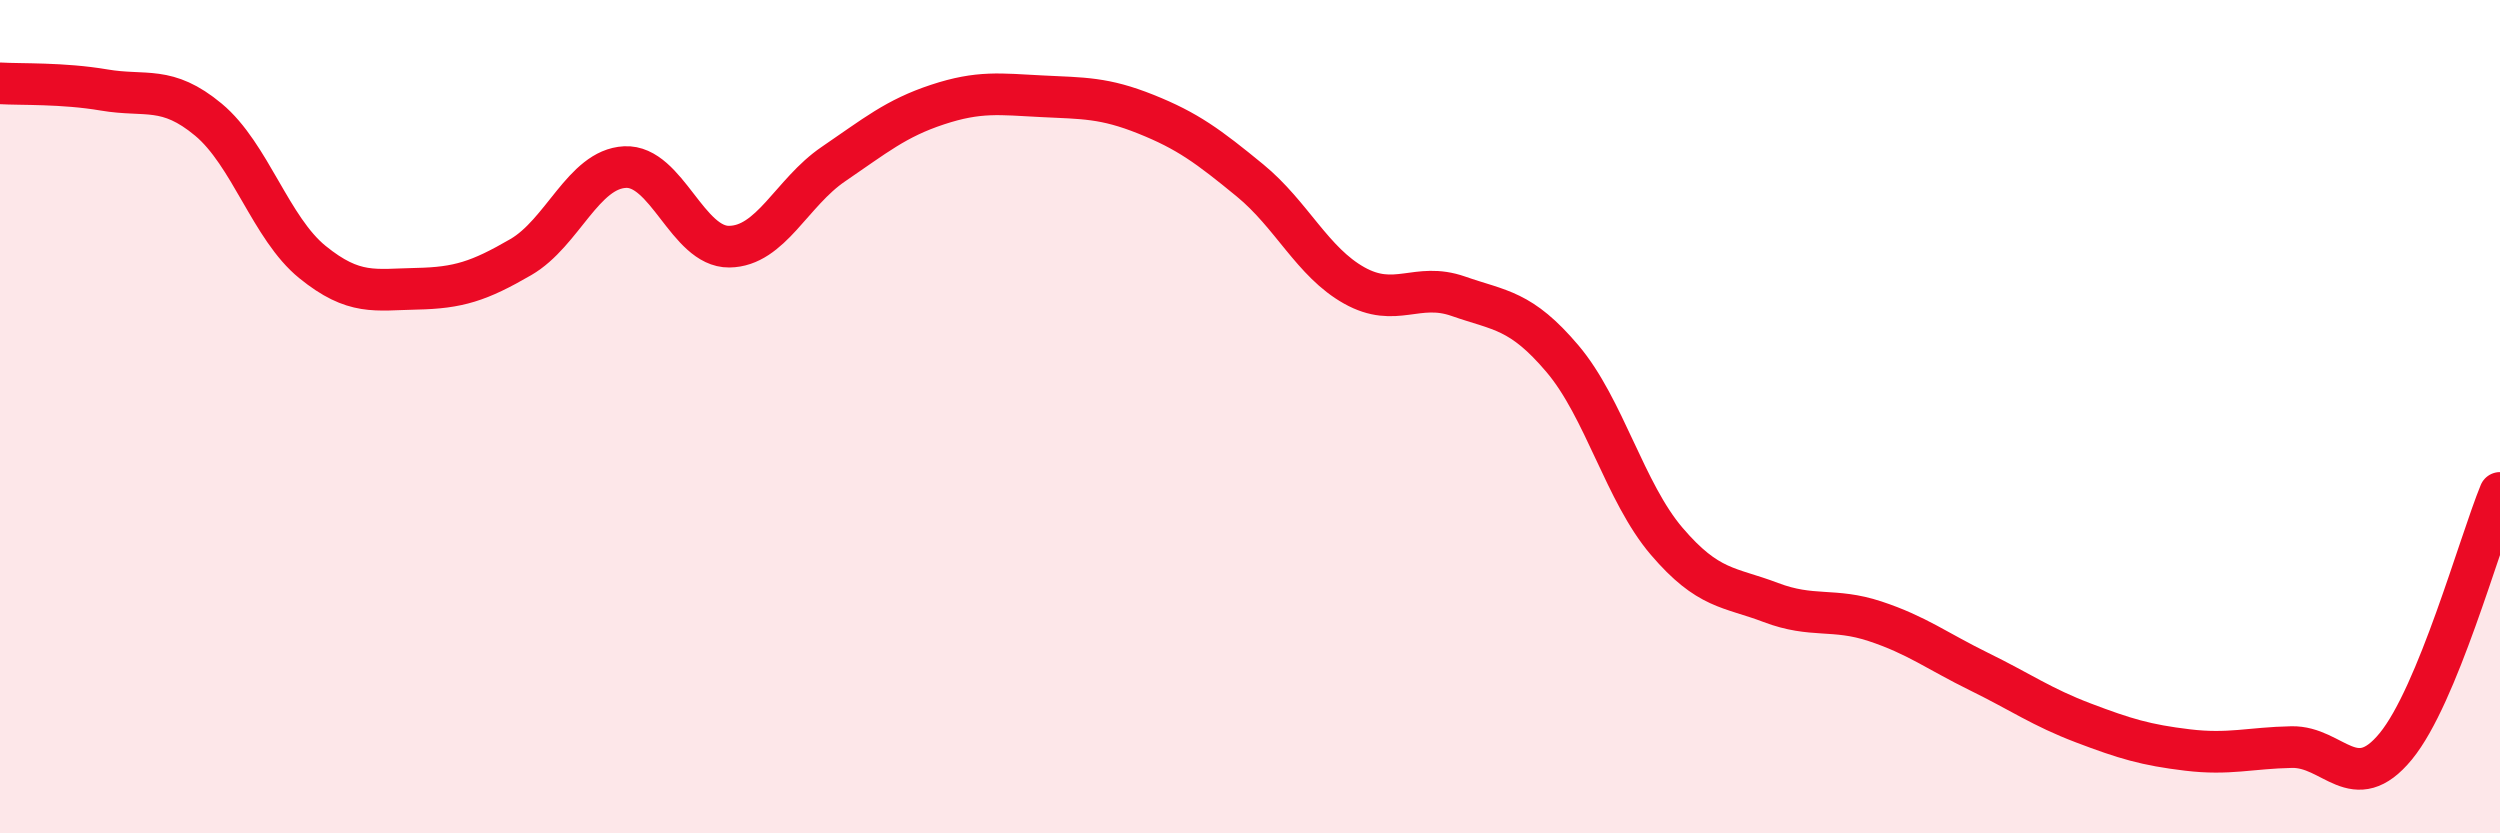
    <svg width="60" height="20" viewBox="0 0 60 20" xmlns="http://www.w3.org/2000/svg">
      <path
        d="M 0,2 C 0.5,2.03 1.5,1.99 2.5,2.16 C 3.5,2.33 4,2.04 5,2.87 C 6,3.7 6.5,5.48 7.5,6.29 C 8.5,7.1 9,6.95 10,6.93 C 11,6.91 11.5,6.75 12.5,6.17 C 13.5,5.59 14,4.06 15,4.01 C 16,3.96 16.5,5.93 17.5,5.92 C 18.5,5.91 19,4.62 20,3.94 C 21,3.26 21.5,2.84 22.5,2.51 C 23.5,2.18 24,2.26 25,2.31 C 26,2.36 26.5,2.34 27.5,2.74 C 28.5,3.14 29,3.51 30,4.33 C 31,5.15 31.5,6.29 32.5,6.85 C 33.5,7.41 34,6.76 35,7.11 C 36,7.46 36.5,7.43 37.5,8.61 C 38.5,9.79 39,11.82 40,12.99 C 41,14.16 41.5,14.08 42.5,14.46 C 43.5,14.84 44,14.58 45,14.91 C 46,15.24 46.5,15.63 47.5,16.12 C 48.5,16.61 49,16.97 50,17.35 C 51,17.73 51.5,17.88 52.5,18 C 53.5,18.12 54,17.95 55,17.93 C 56,17.91 56.5,19.13 57.5,17.91 C 58.5,16.69 59.5,13.05 60,11.83L60 20L0 20Z"
        fill="#EB0A25"
        opacity="0.1"
        stroke-linecap="round"
        stroke-linejoin="round"
      />
      <path
        d="M 0,2 C 0.5,2.03 1.5,1.99 2.5,2.16 C 3.5,2.33 4,2.04 5,2.87 C 6,3.7 6.5,5.48 7.5,6.29 C 8.5,7.1 9,6.95 10,6.93 C 11,6.91 11.5,6.75 12.5,6.17 C 13.5,5.59 14,4.06 15,4.01 C 16,3.96 16.5,5.93 17.5,5.92 C 18.5,5.91 19,4.62 20,3.94 C 21,3.26 21.5,2.84 22.5,2.51 C 23.5,2.18 24,2.26 25,2.31 C 26,2.36 26.5,2.34 27.5,2.74 C 28.5,3.14 29,3.51 30,4.33 C 31,5.15 31.5,6.29 32.5,6.85 C 33.5,7.41 34,6.76 35,7.11 C 36,7.46 36.5,7.43 37.5,8.61 C 38.5,9.79 39,11.82 40,12.99 C 41,14.16 41.5,14.08 42.5,14.46 C 43.5,14.84 44,14.58 45,14.91 C 46,15.24 46.5,15.63 47.5,16.12 C 48.5,16.61 49,16.97 50,17.35 C 51,17.73 51.5,17.88 52.5,18 C 53.5,18.12 54,17.95 55,17.93 C 56,17.91 56.5,19.13 57.5,17.91 C 58.5,16.69 59.5,13.05 60,11.83"
        stroke="#EB0A25"
        stroke-width="1"
        fill="none"
        stroke-linecap="round"
        stroke-linejoin="round"
      />
    </svg>
  